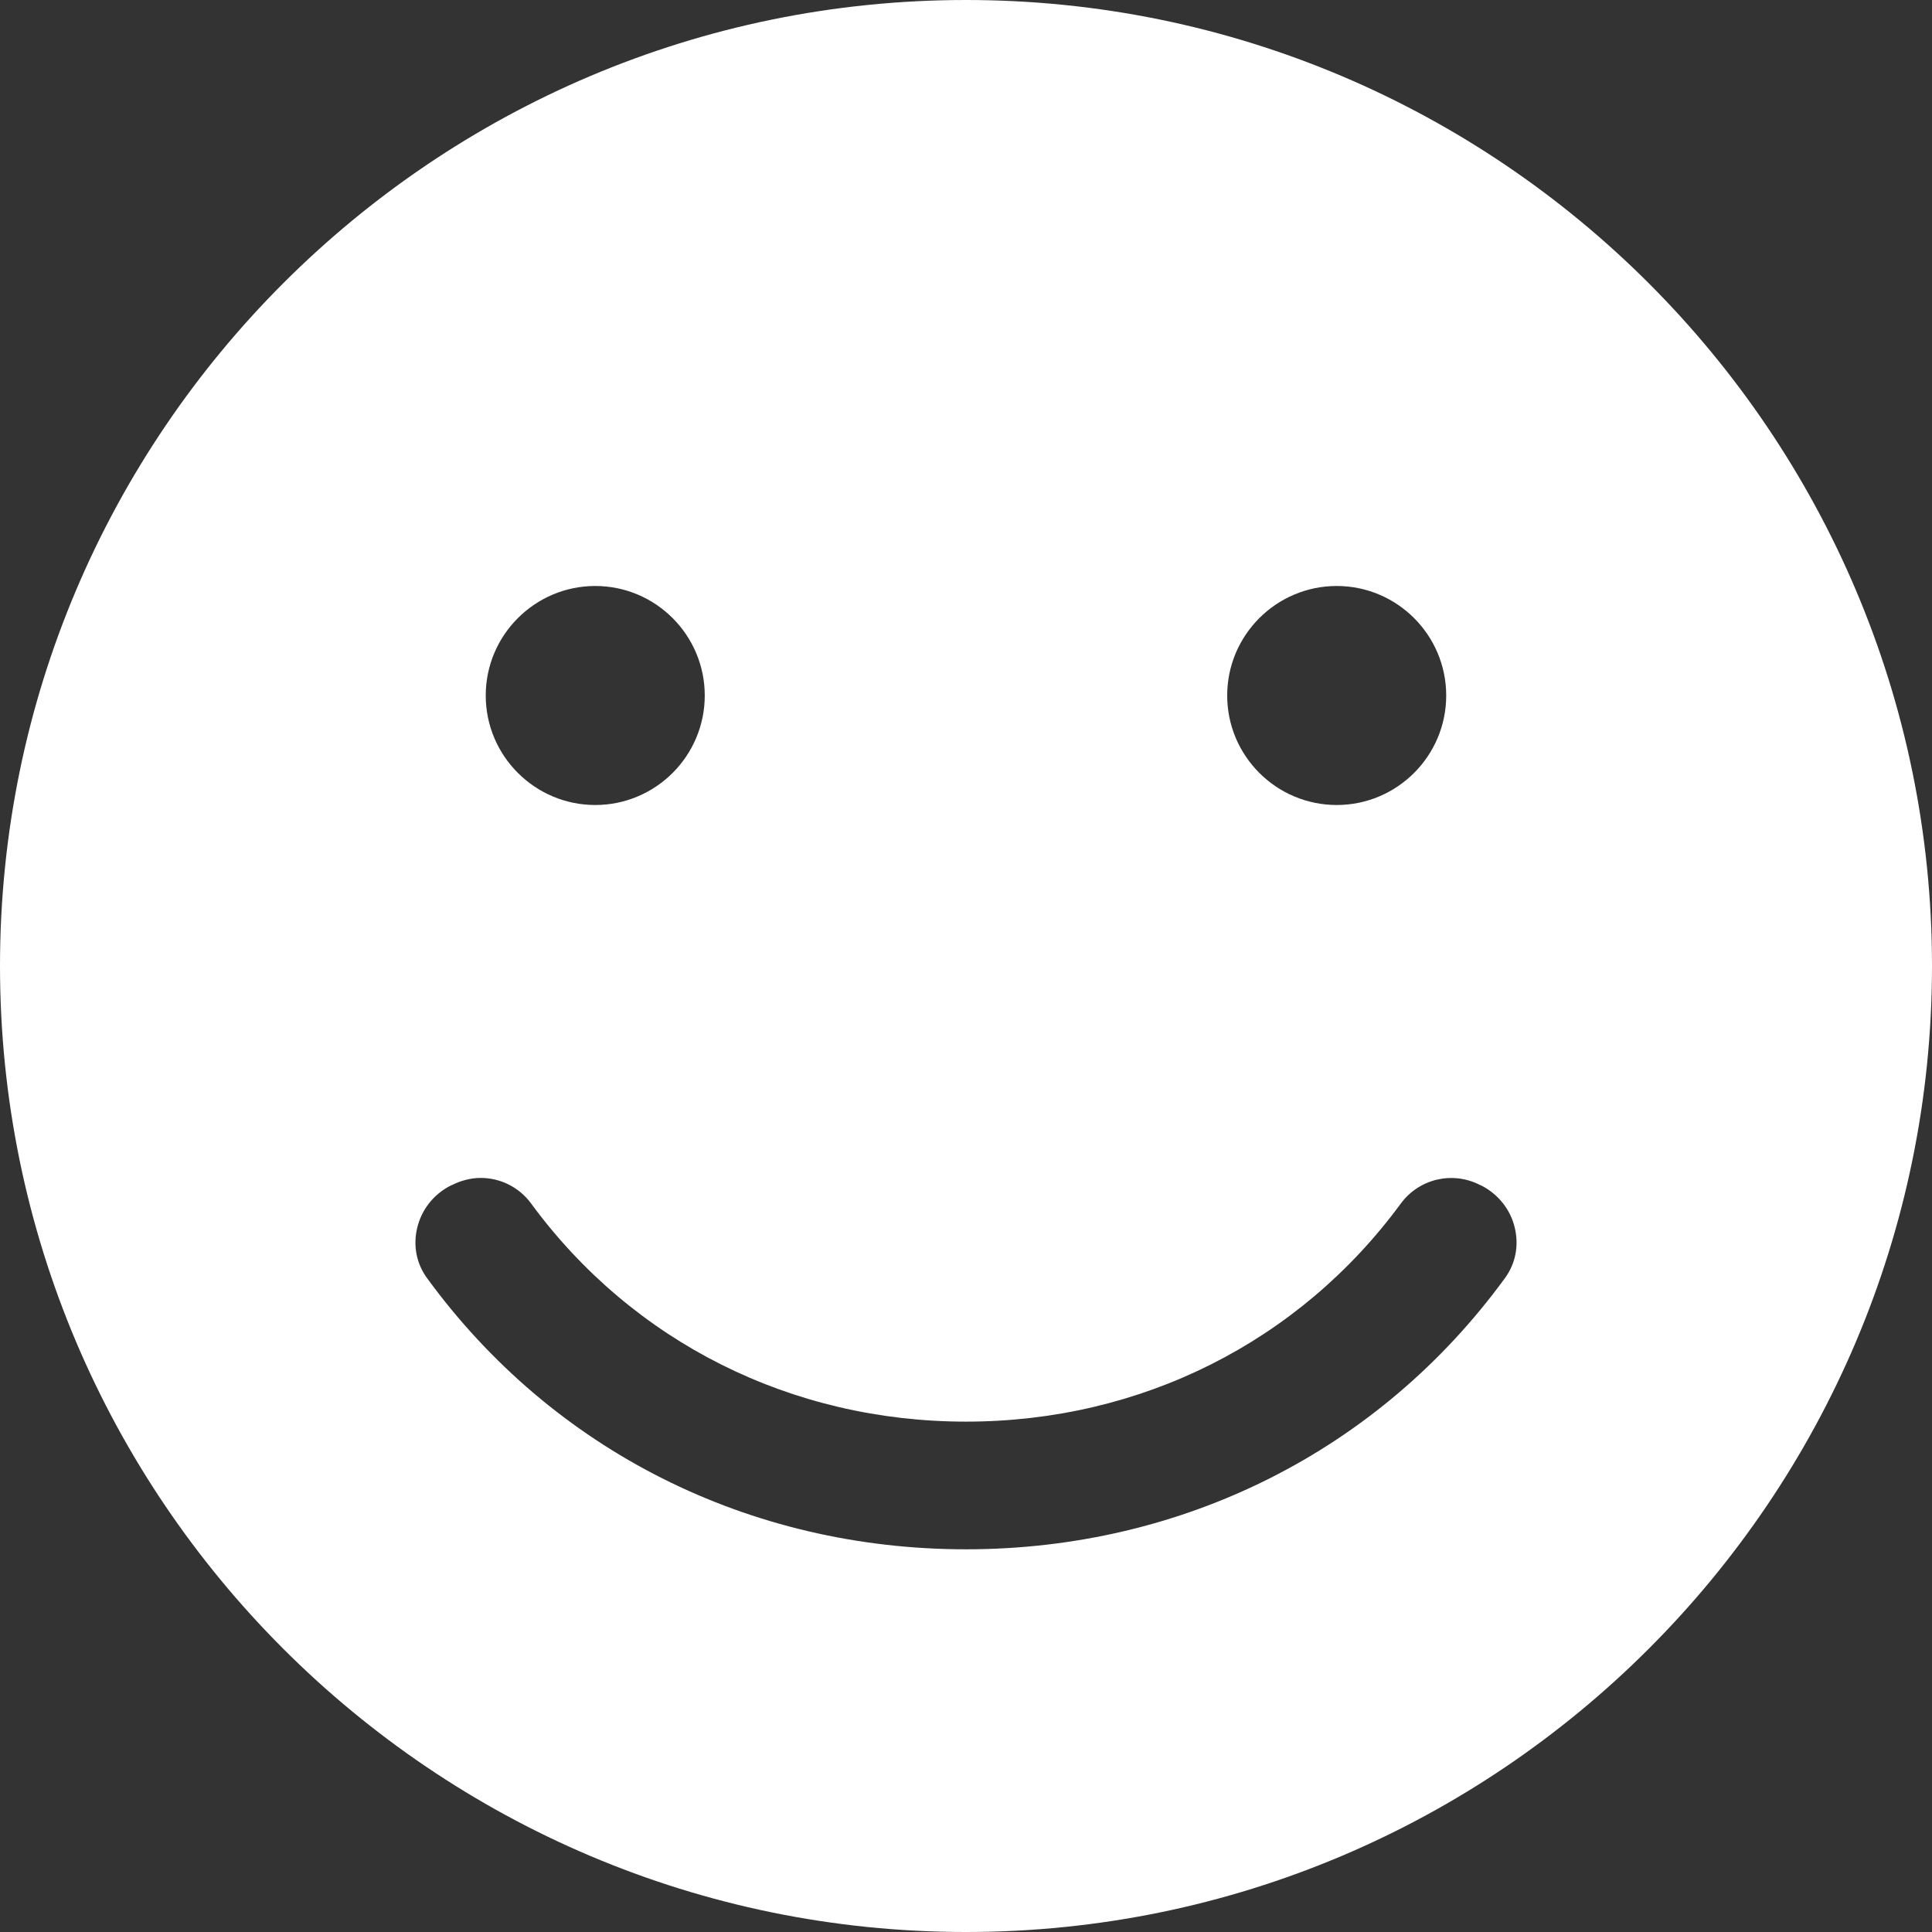 <svg width="36" height="36" viewBox="0 0 36 36" fill="none" xmlns="http://www.w3.org/2000/svg">
<rect x="0" y="0" width="36" height="36" fill="#333333" stroke="none"/>
<path d="M18 0C8.074 0 0 8.074 0 18C0 27.926 8.074 36 18 36C27.926 36 36 27.926 36 18C36 8.074 27.926 0 18 0ZM11.092 15C9.967 15 9.051 14.085 9.051 12.96C9.051 11.835 9.967 10.919 11.092 10.919C12.217 10.919 13.132 11.835 13.132 12.96C13.132 14.085 12.217 15 11.092 15ZM7.774 22.88C7.853 22.543 8.077 22.257 8.389 22.096L8.423 22.081C8.596 21.995 8.779 21.949 8.959 21.949C9.319 21.949 9.671 22.118 9.896 22.425C11.793 25.009 14.749 26.49 18 26.49C21.252 26.49 24.206 25.009 26.103 22.425C26.445 21.964 27.063 21.817 27.577 22.08L27.61 22.094C27.921 22.256 28.147 22.541 28.226 22.878C28.305 23.212 28.24 23.542 28.046 23.811C25.702 27.028 22.041 28.869 18 28.869C13.957 28.869 10.297 27.028 7.954 23.811C7.759 23.542 7.695 23.21 7.774 22.878L7.774 22.88ZM24.908 15C23.783 15 22.867 14.085 22.867 12.96C22.867 11.835 23.783 10.919 24.908 10.919C26.033 10.919 26.948 11.835 26.948 12.96C26.948 14.085 26.033 15 24.908 15Z" fill="white"/>
</svg>
